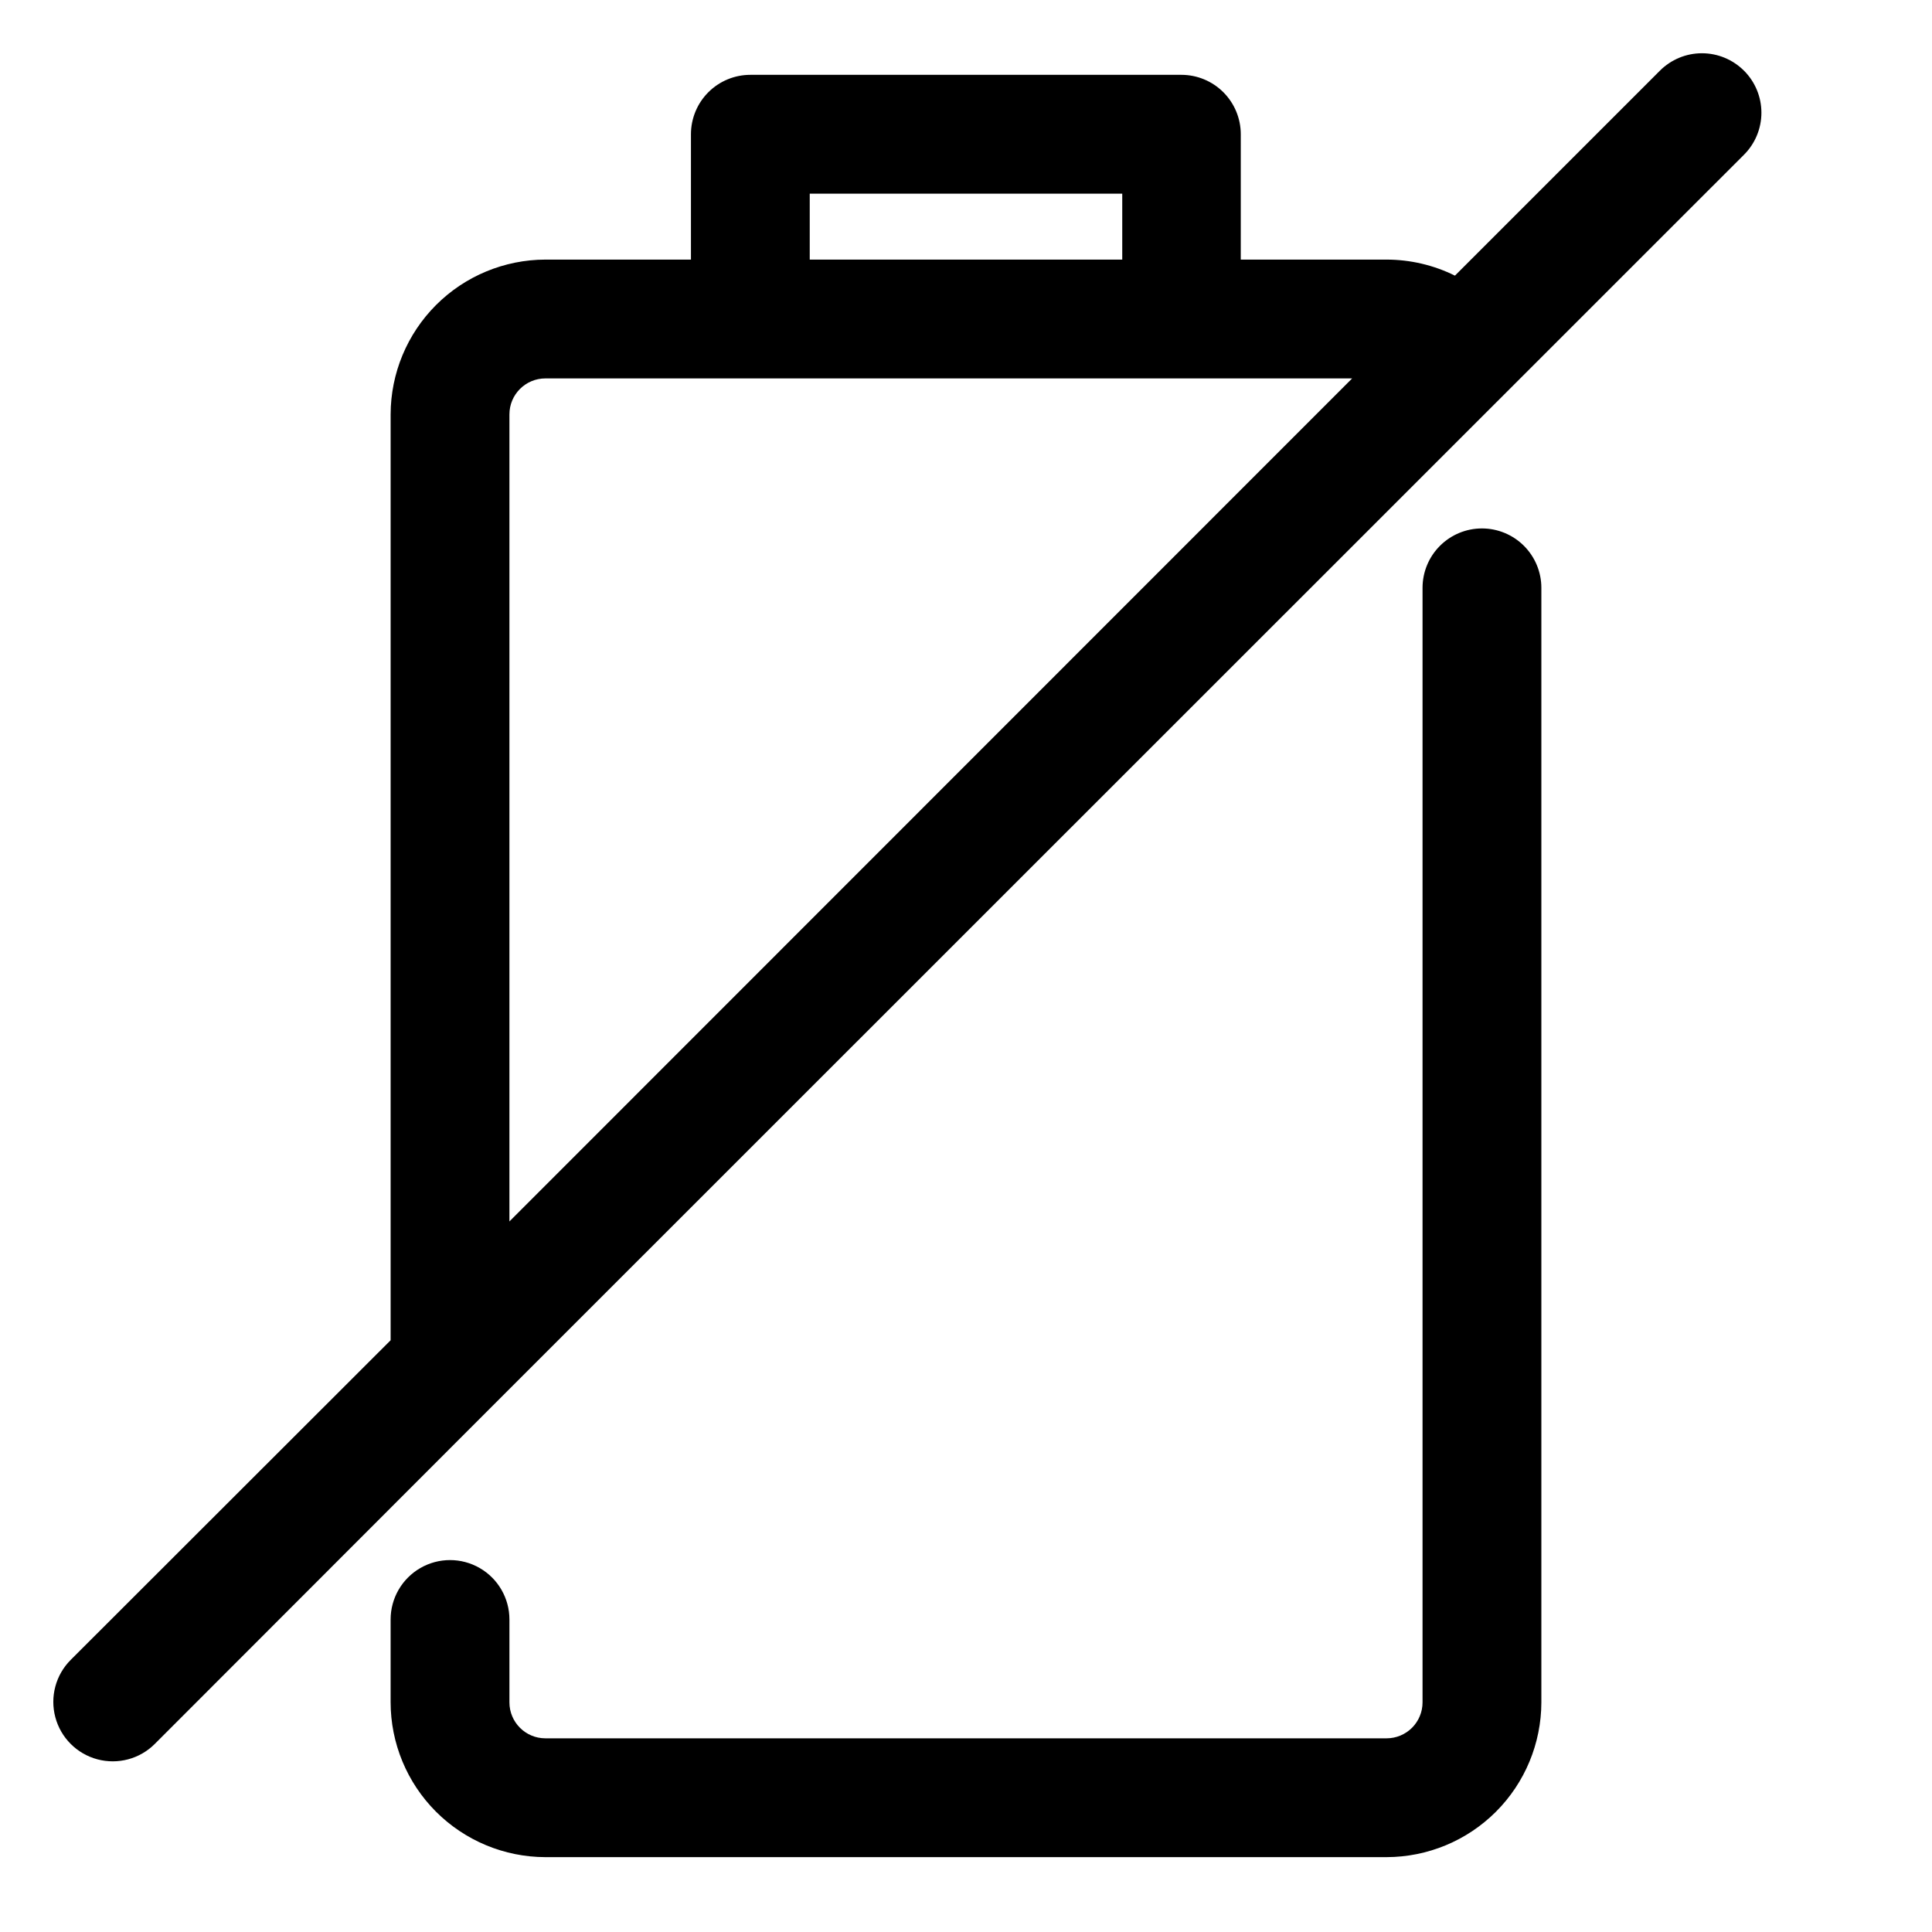 <?xml version="1.0" encoding="UTF-8"?>
<!-- Uploaded to: SVG Repo, www.svgrepo.com, Generator: SVG Repo Mixer Tools -->
<svg fill="#000000" width="800px" height="800px" version="1.1" viewBox="144 144 512 512" xmlns="http://www.w3.org/2000/svg">
 <g>
  <path d="m536.73 284.04c-4.176 0-8.18 1.66-11.133 4.613-2.953 2.953-4.609 6.957-4.609 11.133v295.36c0 2.527-1.004 4.949-2.789 6.738-1.789 1.785-4.211 2.789-6.738 2.789h-222.93c-5.262 0-9.527-4.266-9.527-9.527v-21.961c0-5.625-3-10.824-7.871-13.637-4.871-2.812-10.871-2.812-15.742 0s-7.875 8.012-7.875 13.637v21.883c0 10.887 4.32 21.324 12.008 29.031 7.691 7.703 18.121 12.039 29.008 12.062h222.93c10.871-0.023 21.293-4.348 28.98-12.035s12.012-18.109 12.035-28.98v-295.36c0-4.176-1.66-8.18-4.613-11.133-2.953-2.953-6.957-4.613-11.133-4.613z"/>
  <path d="m606.17 162.73c-2.953-2.953-6.961-4.617-11.141-4.617-4.18 0-8.184 1.664-11.137 4.617l-54.316 54.316h-0.004c-5.648-2.801-11.875-4.254-18.184-4.25h-38.574l0.004-33.219c0-4.176-1.66-8.18-4.613-11.133s-6.957-4.613-11.133-4.613h-114.22c-4.176 0-8.18 1.66-11.133 4.613s-4.609 6.957-4.609 11.133v33.219h-38.574c-10.871 0.023-21.293 4.348-28.977 12.035-7.688 7.688-12.016 18.109-12.039 28.98v245.37l-84.781 84.703c-3.977 3.977-5.531 9.777-4.074 15.215 1.453 5.438 5.703 9.684 11.137 11.137 5.438 1.457 11.238-0.098 15.215-4.074l89.035-89.113 0.473-0.473 331.65-331.57c2.957-2.953 4.617-6.957 4.617-11.137s-1.66-8.188-4.617-11.141zm-247.58 32.59h82.816v17.477h-82.816zm-79.586 58.492c0-5.262 4.266-9.527 9.527-9.527h213.8l-223.33 223.41z"/>
 </g>
</svg>